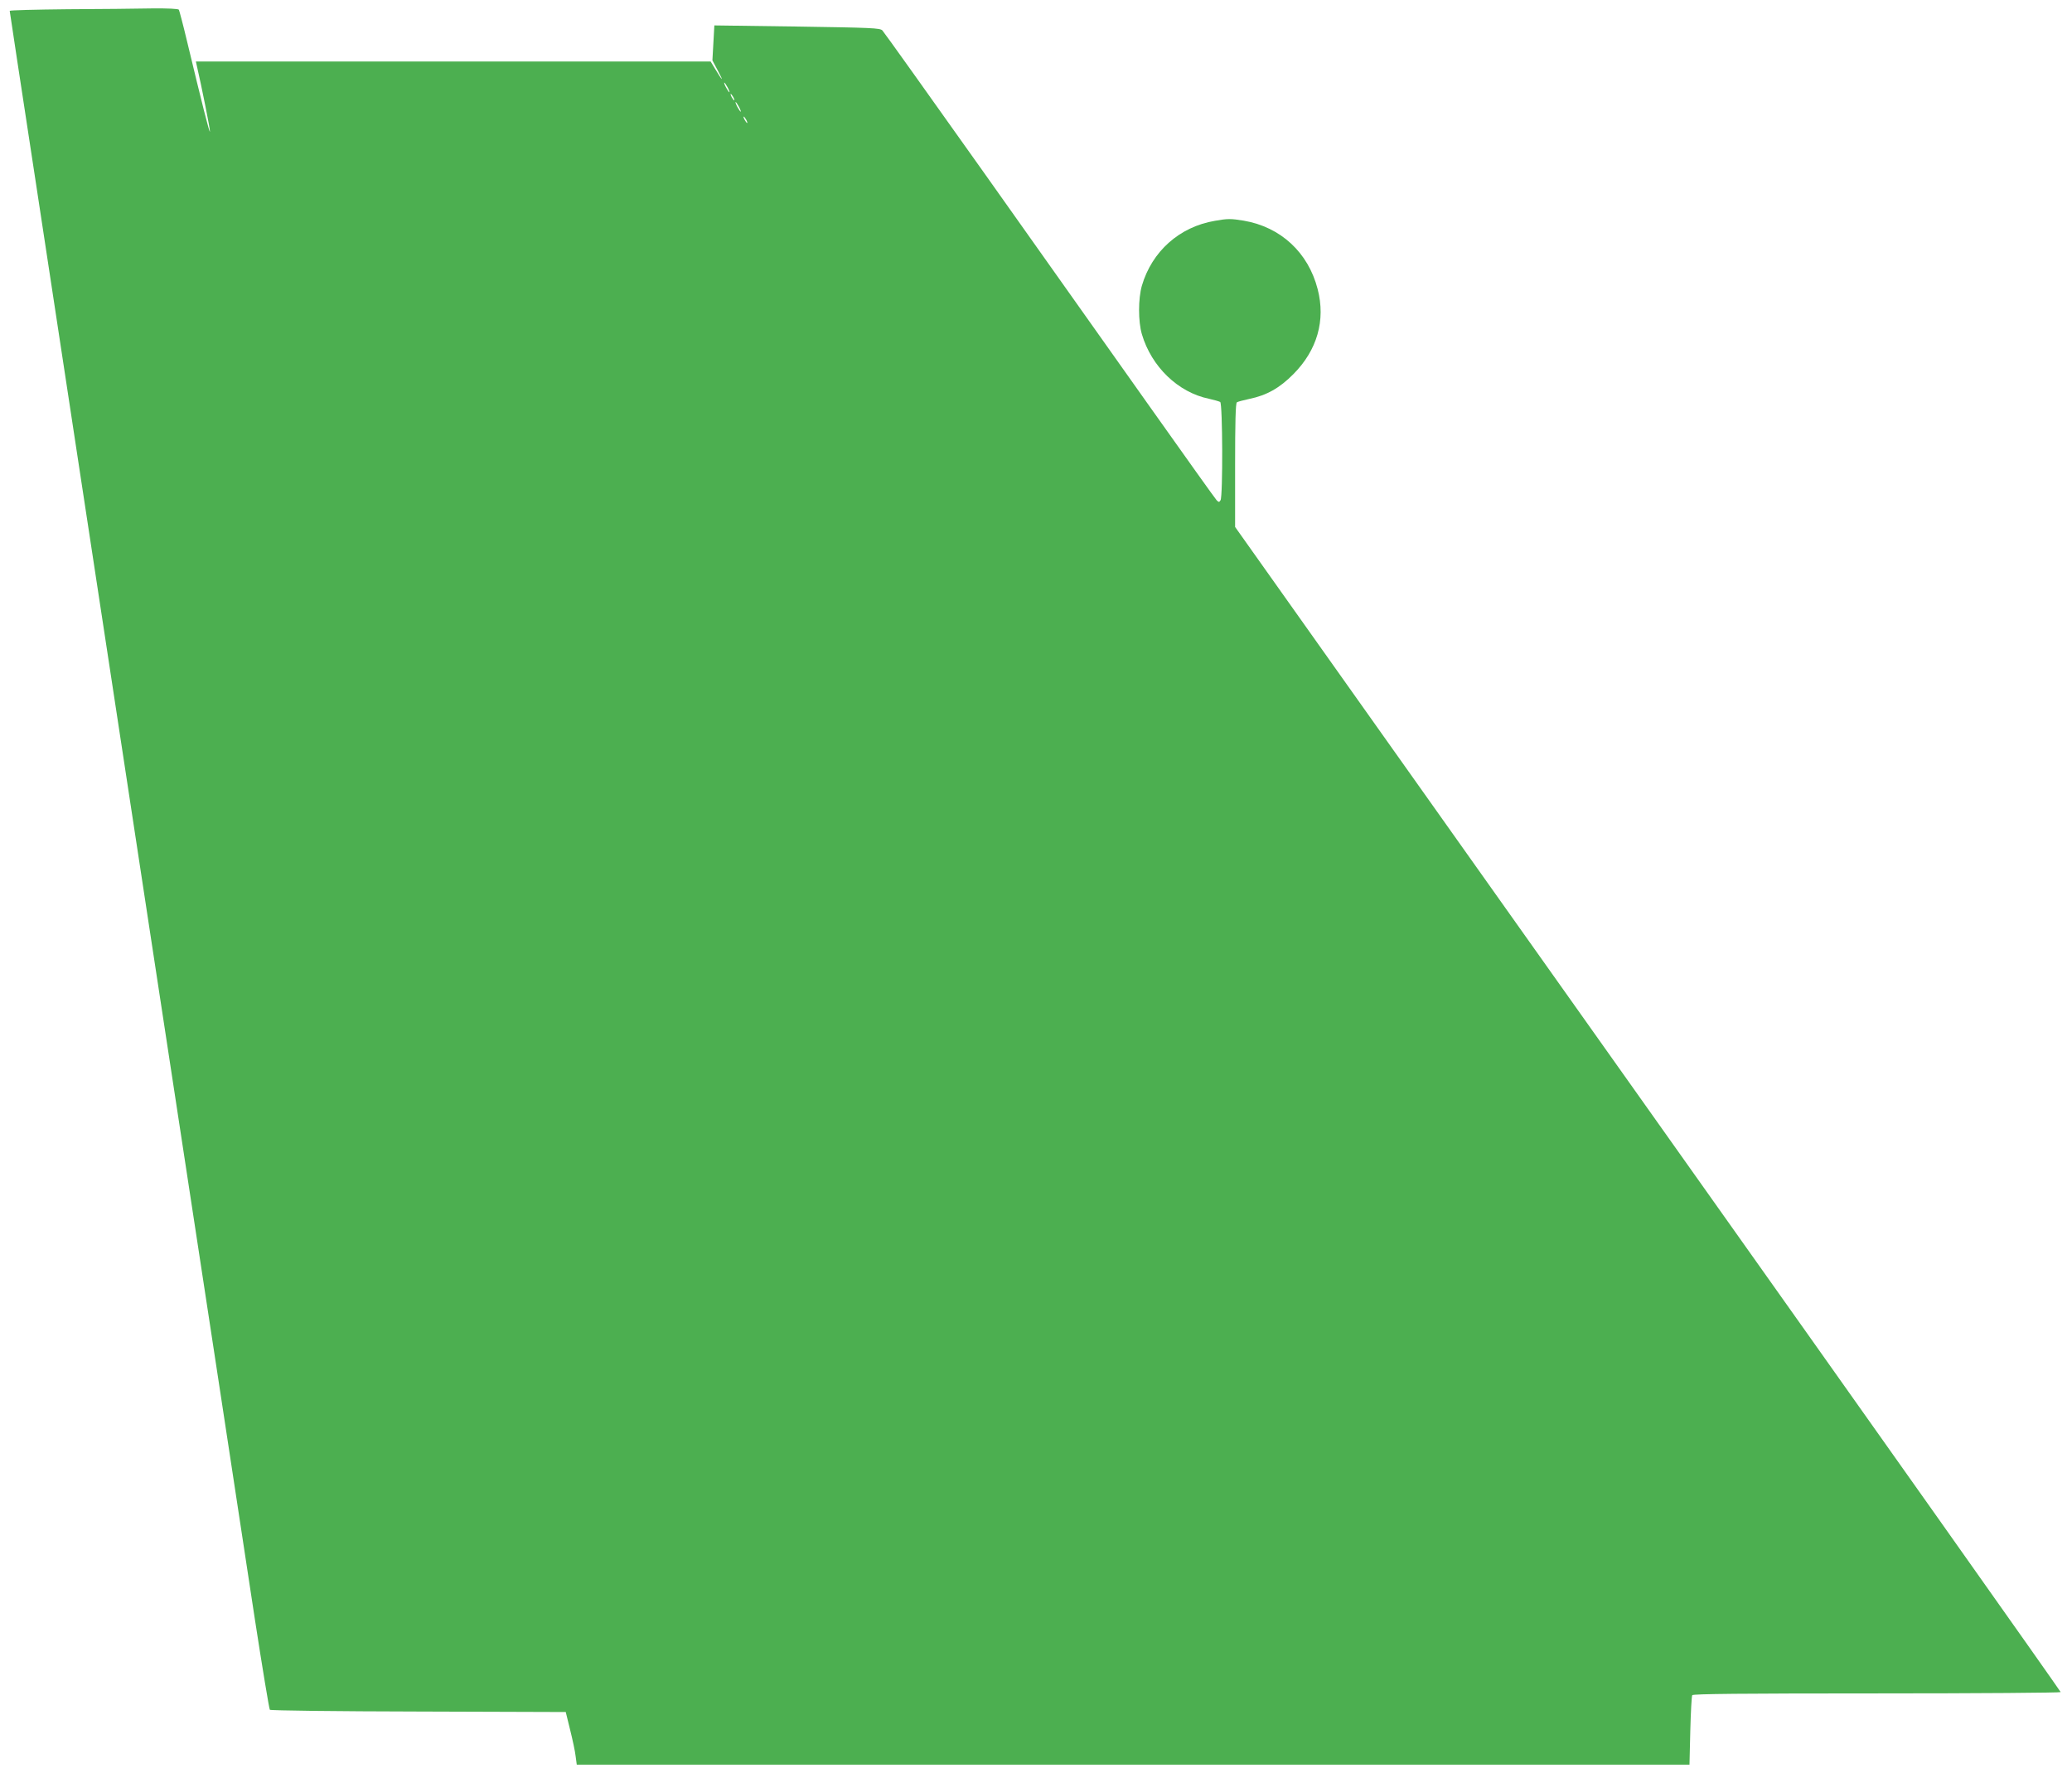 <?xml version="1.0" standalone="no"?>
<!DOCTYPE svg PUBLIC "-//W3C//DTD SVG 20010904//EN"
 "http://www.w3.org/TR/2001/REC-SVG-20010904/DTD/svg10.dtd">
<svg version="1.0" xmlns="http://www.w3.org/2000/svg"
 width="1280pt" height="1095pt" viewBox="0 0 1280 1095"
 preserveAspectRatio="xMidYMid meet">
<g transform="translate(0,1095) scale(0.1,-0.1)"
fill="#4caf50" stroke="none">
<path d="M418 10893 c-197 -2 -358 -6 -358 -10 0 -4 72 -477 160 -1052 87
-575 409 -2684 714 -4686 306 -2002 594 -3889 640 -4194 47 -305 89 -558 93
-562 5 -5 418 -10 918 -11 l910 -3 27 -110 c15 -60 31 -134 34 -163 l7 -52
3437 0 3437 0 5 209 c3 114 8 213 12 220 5 8 308 11 1142 11 624 0 1134 4
1134 8 0 5 -1147 1626 -2550 3603 l-2550 3594 0 382 c0 261 3 384 11 388 6 4
40 13 77 21 107 22 187 67 272 153 147 148 200 332 150 525 -58 226 -228 384
-457 423 -80 13 -99 13 -178 -1 -219 -37 -389 -189 -451 -401 -23 -80 -23
-221 0 -299 59 -201 224 -360 414 -399 31 -7 63 -16 70 -20 15 -10 17 -583 2
-607 -8 -13 -11 -13 -24 0 -8 8 -196 272 -418 585 -222 314 -680 959 -1017
1435 -338 476 -621 873 -630 882 -14 15 -68 17 -527 24 l-511 7 -6 -108 -6
-108 35 -66 c38 -71 27 -62 -18 13 l-28 46 -1590 0 -1590 0 5 -22 c30 -129 85
-403 82 -411 -3 -10 -48 169 -142 560 -24 101 -47 187 -50 193 -4 6 -68 9
-168 8 -89 -2 -323 -4 -519 -5z m4077 -483 c9 -16 13 -30 11 -30 -3 0 -12 14
-21 30 -9 17 -13 30 -11 30 3 0 12 -13 21 -30z m35 -60 c6 -11 8 -20 6 -20 -3
0 -10 9 -16 20 -6 11 -8 20 -6 20 3 0 10 -9 16 -20z m35 -60 c9 -16 13 -30 11
-30 -3 0 -12 14 -21 30 -9 17 -13 30 -11 30 3 0 12 -13 21 -30z m45 -80 c6
-11 8 -20 6 -20 -3 0 -10 9 -16 20 -6 11 -8 20 -6 20 3 0 10 -9 16 -20z"/>
</g>
</svg>
